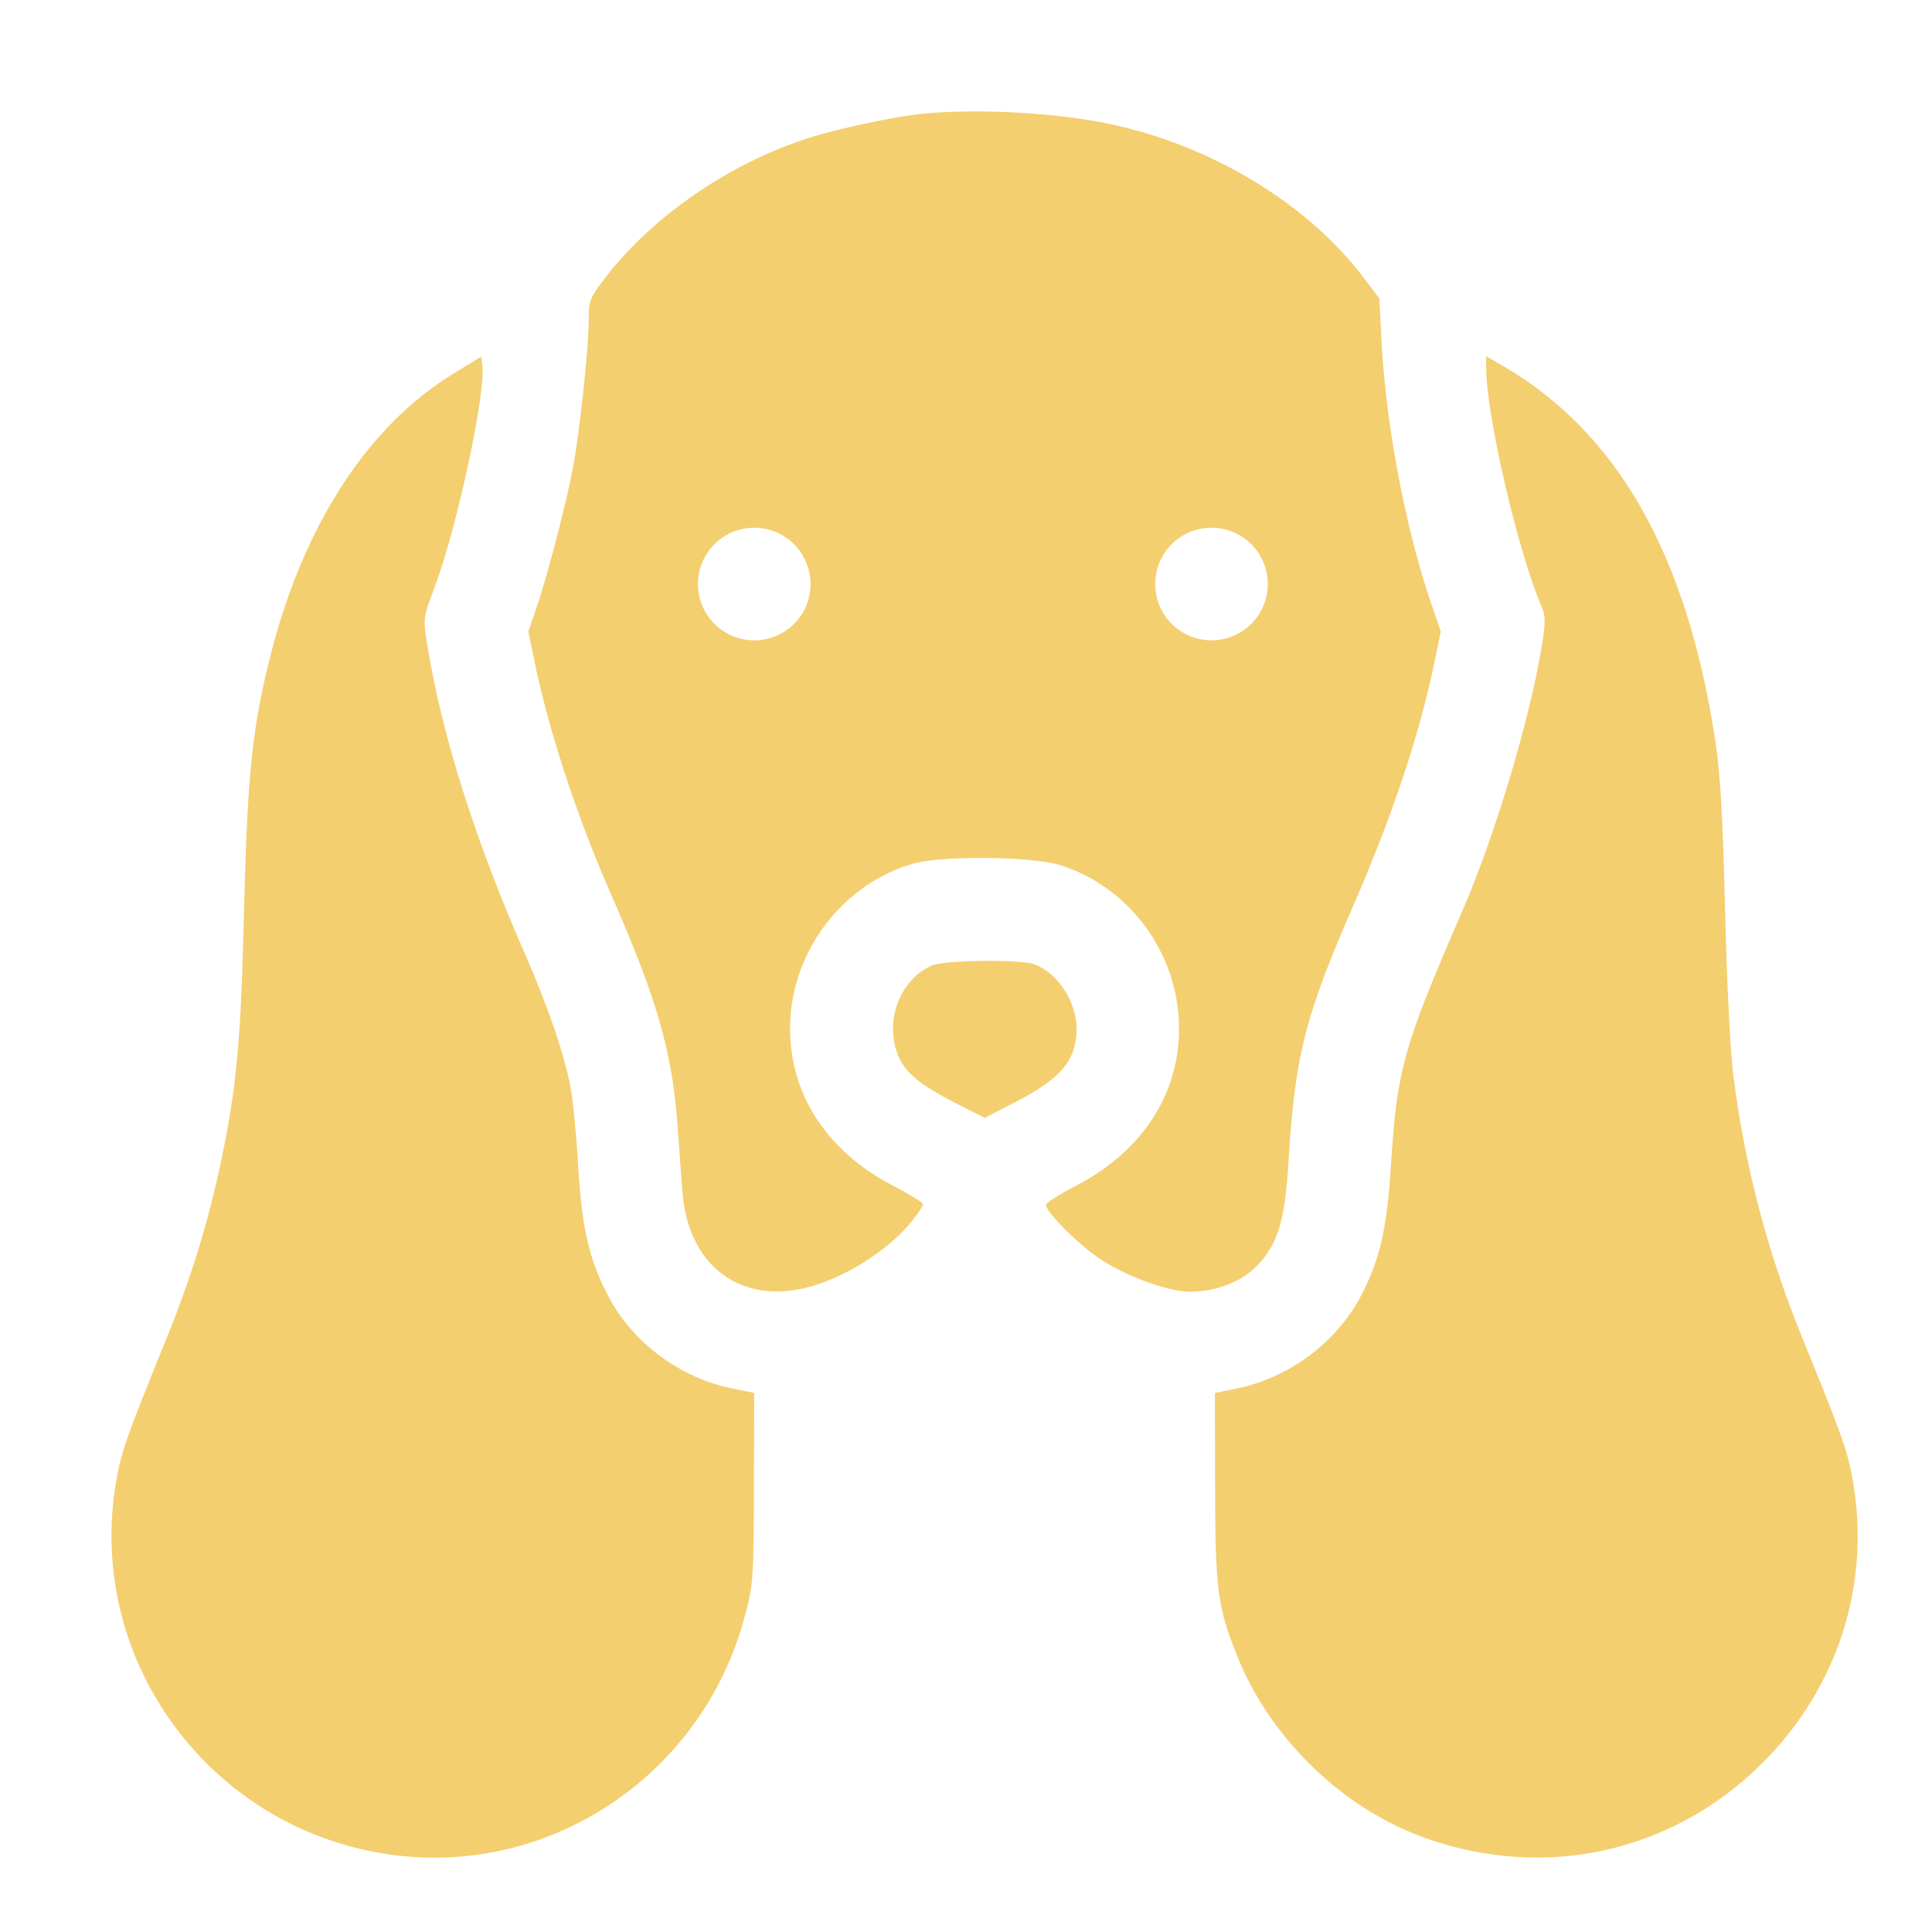 <svg width="52" height="52" fill="none" xmlns="http://www.w3.org/2000/svg"><path fill-rule="evenodd" clip-rule="evenodd" d="M21.716 3.73c.806-.264 2.423-.607 3.176-.674 1.485-.133 3.48-.024 4.91.267 2.753.562 5.373 2.135 6.89 4.139l.432.57.062 1.177c.118 2.23.643 5.005 1.326 7.007l.266.78-.17.826c-.406 1.962-1.127 4.124-2.189 6.564-1.3 2.99-1.565 4.038-1.739 6.89-.097 1.597-.294 2.232-.87 2.814-.419.42-1.089.675-1.778.675-.588 0-1.714-.41-2.427-.883-.593-.394-1.454-1.258-1.451-1.457 0-.051.36-.279.798-.506 1.776-.92 2.778-2.444 2.781-4.228.004-2-1.319-3.821-3.2-4.406-.773-.24-3.196-.262-3.969-.036-1.928.566-3.302 2.416-3.299 4.442.004 1.784 1.006 3.307 2.782 4.228.438.227.797.45.798.495 0 .046-.148.265-.33.487-.615.75-1.76 1.478-2.737 1.738-1.852.493-3.264-.574-3.412-2.576l-.133-1.799c-.146-1.967-.554-3.385-1.773-6.16-.925-2.108-1.678-4.392-2.069-6.282l-.171-.826.22-.642c.3-.875.815-2.86.989-3.811.182-.997.415-3.184.416-3.917 0-.525.03-.602.408-1.102 1.257-1.661 3.323-3.095 5.463-3.795zm.1 11.989a1.515 1.515 0 11-3.031 0 1.515 1.515 0 013.03 0zm12.306 0a1.515 1.515 0 11-3.03 0 1.515 1.515 0 013.03 0z" fill="#F4CF6F"/><path d="M7.306 17.544c.886-3.438 2.607-6.078 4.866-7.467l.78-.48.03.238c.095.762-.68 4.36-1.285 5.973-.308.82-.31.838-.203 1.514.39 2.44 1.295 5.306 2.655 8.398.63 1.434 1.087 2.8 1.229 3.673.057.354.143 1.284.19 2.067.098 1.625.294 2.454.812 3.442.65 1.236 1.925 2.184 3.323 2.468l.597.121-.008 2.563c-.008 2.458-.018 2.6-.248 3.46-1.166 4.367-5.43 7.125-9.828 6.358-4.724-.824-7.906-5.317-7.088-10.01.141-.808.266-1.16 1.361-3.857.67-1.65 1.135-3.17 1.48-4.839.409-1.984.516-3.178.6-6.686.09-3.67.226-4.956.737-6.936zm34.196-1.191C40.852 14.846 40 11.173 40 9.882v-.295l.436.252c3.1 1.796 4.968 5.087 5.73 10.09.138.91.202 2.006.264 4.552.049 1.997.14 3.81.226 4.486.31 2.436.914 4.731 1.846 7.023 1.1 2.703 1.227 3.062 1.368 3.873.485 2.78-.404 5.56-2.425 7.58-2.424 2.424-5.88 3.186-9.125 2.012-2.21-.8-4.14-2.68-5.026-4.896-.524-1.312-.584-1.775-.59-4.55L32.7 37.49l.596-.121c1.396-.284 2.677-1.238 3.33-2.483.51-.967.703-1.803.808-3.473.165-2.631.326-3.21 1.922-6.887.883-2.033 1.825-5.18 2.146-7.164.098-.6.098-.785 0-1.01zM24.216 28.501c-.445-.92-.037-2.113.86-2.513.338-.151 2.394-.175 2.772-.032.617.233 1.125 1.007 1.129 1.718.004.85-.407 1.347-1.644 1.986l-.828.428-.577-.291c-1.082-.545-1.503-.864-1.712-1.296z" fill="#F4CF6F"/></svg>